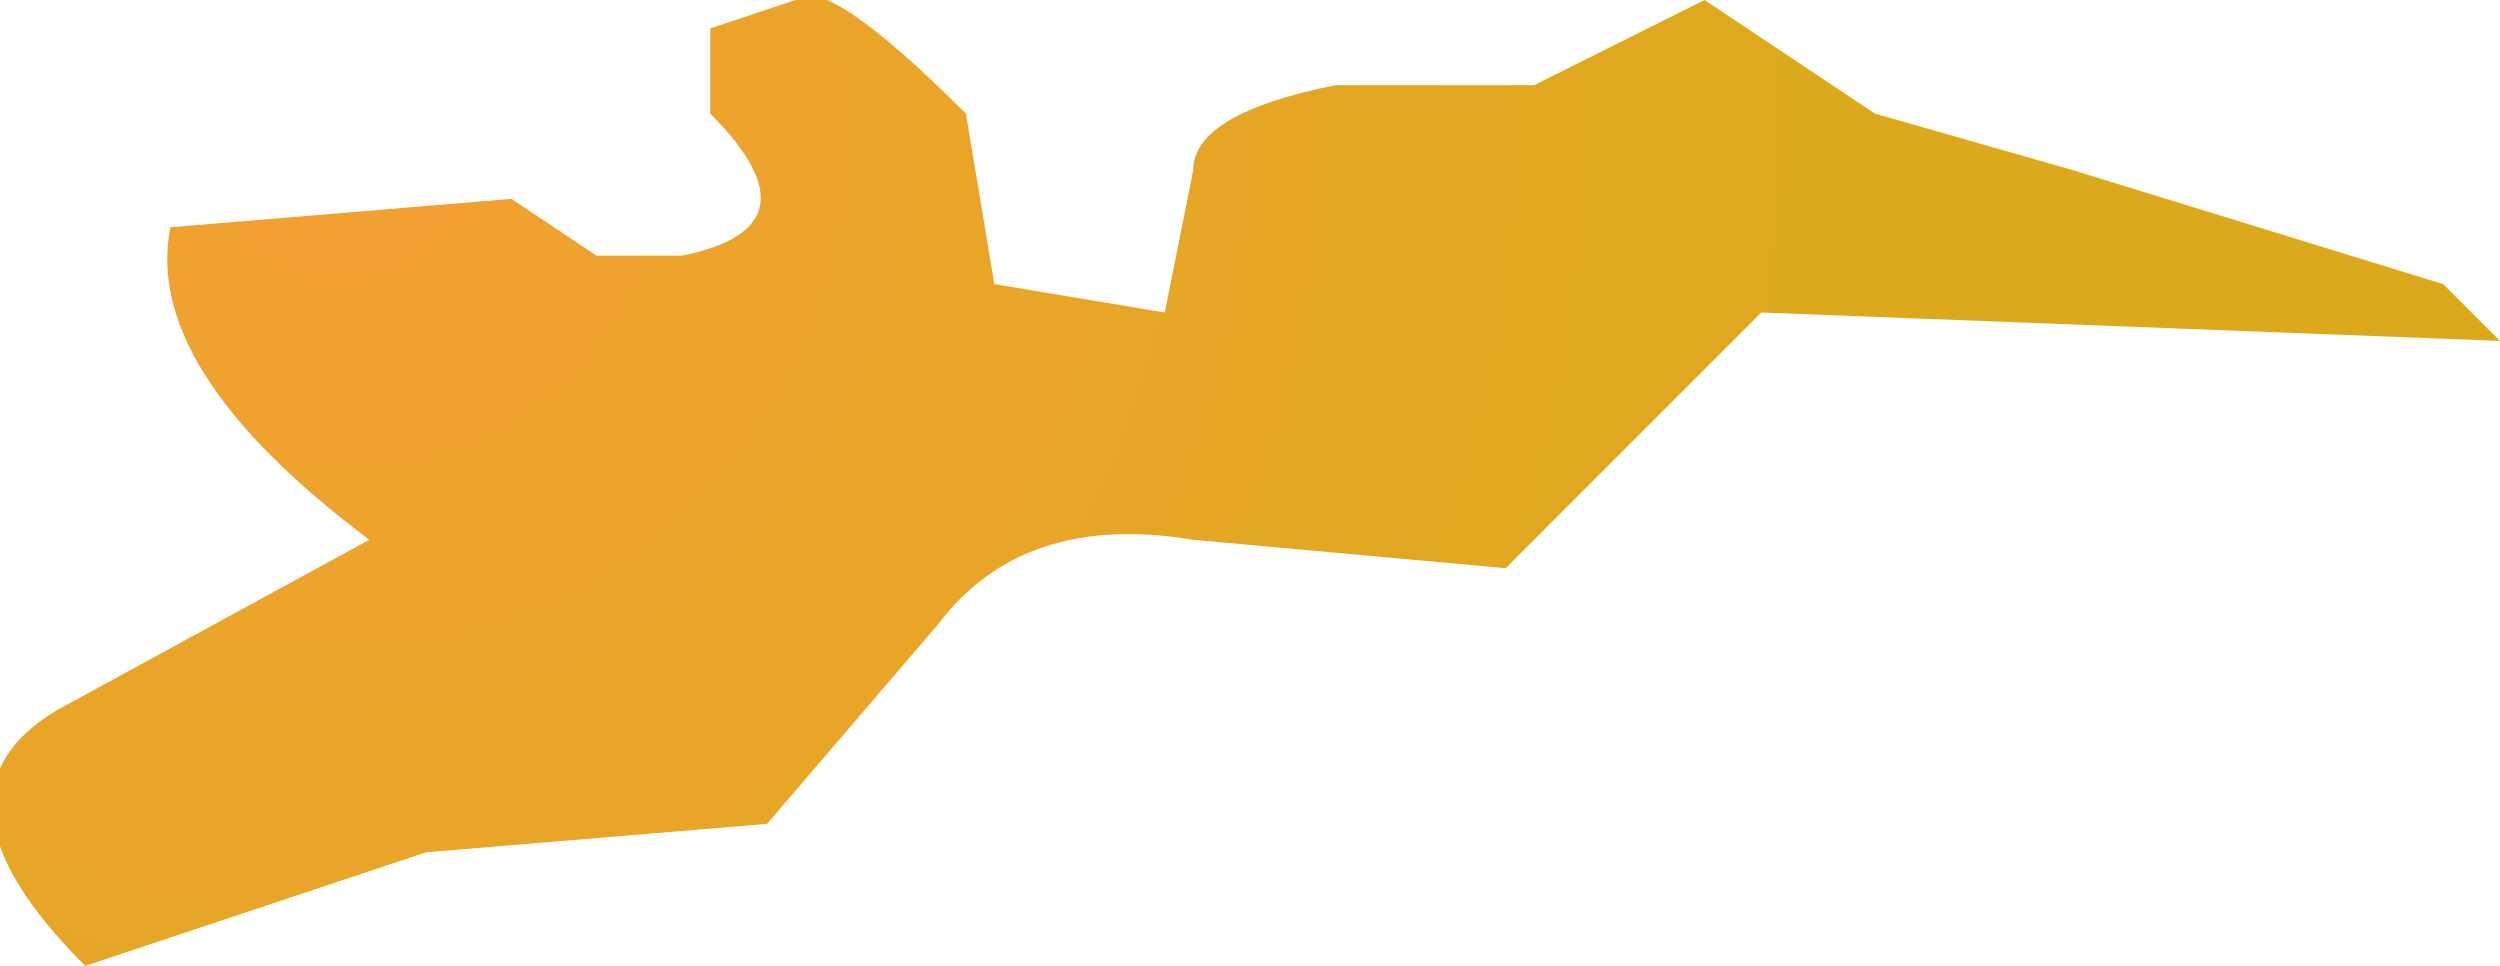 <?xml version="1.0" encoding="UTF-8" standalone="no"?>
<svg xmlns:xlink="http://www.w3.org/1999/xlink" height="1.7px" width="4.4px" xmlns="http://www.w3.org/2000/svg">
  <g transform="matrix(1.0, 0.0, 0.0, 1.0, -0.05, 0.0)">
    <path d="M4.45 0.6 L3.15 0.55 2.7 1.0 2.15 0.95 Q1.85 0.9 1.7 1.1 L1.4 1.45 0.8 1.5 0.2 1.7 Q-0.1 1.4 0.15 1.25 L0.7 0.95 Q0.3 0.65 0.35 0.4 L0.95 0.35 1.1 0.45 1.25 0.45 Q1.5 0.4 1.3 0.2 L1.3 0.05 1.45 0.0 Q1.5 -0.05 1.75 0.2 L1.8 0.5 2.1 0.55 2.15 0.3 Q2.15 0.2 2.4 0.15 L2.75 0.15 2.85 0.1 3.05 0.0 3.35 0.2 3.7 0.3 4.35 0.5 4.45 0.6" fill="url(#gradient0)" fill-rule="evenodd" stroke="none"/>
  </g>
  <defs>
    <radialGradient cx="0" cy="0" gradientTransform="matrix(0.003, -0.001, 0.001, 0.003, 0.65, 0.25)" gradientUnits="userSpaceOnUse" id="gradient0" r="819.2" spreadMethod="pad">
      <stop offset="0.0" stop-color="#f49f33"/>
      <stop offset="0.322" stop-color="#eca42b"/>
      <stop offset="1.0" stop-color="#dda91c"/>
    </radialGradient>
  </defs>
</svg>
